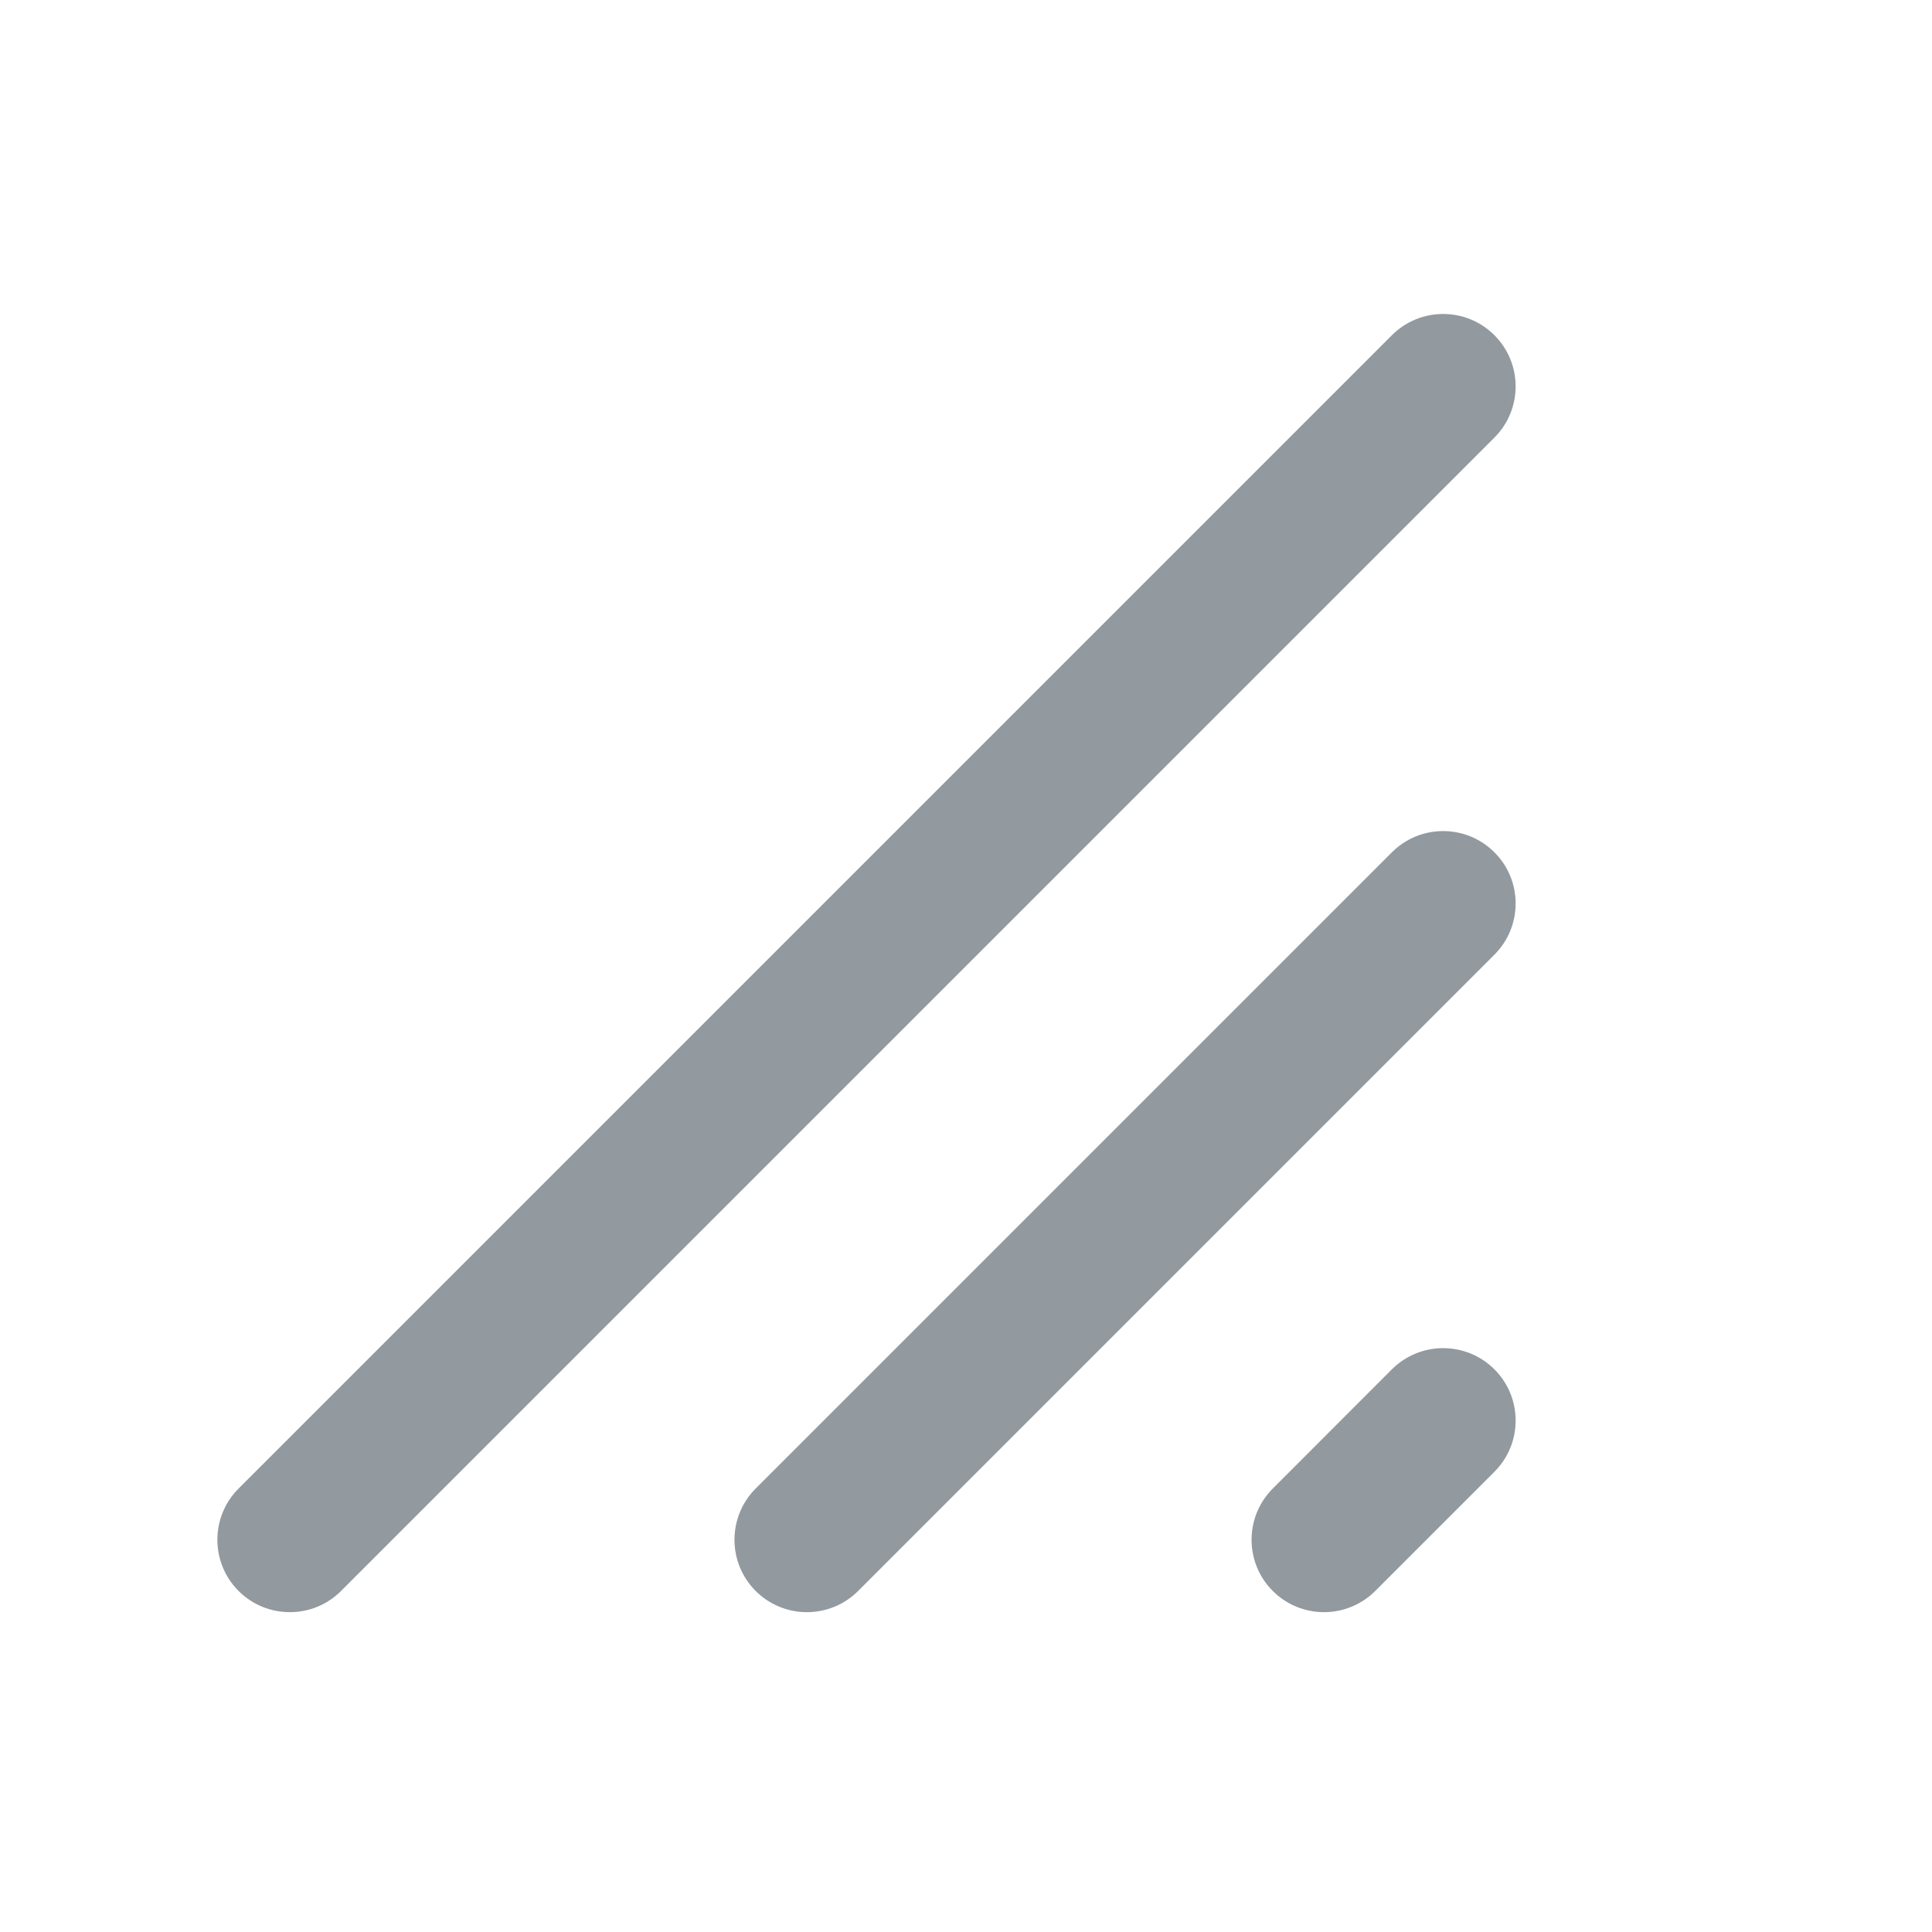 <svg width="20" height="20" viewBox="0 0 20 20" fill="none" xmlns="http://www.w3.org/2000/svg">
<path fill-rule="evenodd" clip-rule="evenodd" d="M15.47 3.47C15.177 3.177 14.702 3.177 14.409 3.47L2.47 15.409C2.177 15.702 2.177 16.177 2.47 16.47C2.763 16.762 3.238 16.762 3.53 16.47L15.47 4.53C15.763 4.237 15.763 3.763 15.47 3.47Z" fill="#92999F"/>
<path fill-rule="evenodd" clip-rule="evenodd" d="M15.47 8.823C15.177 8.53 14.702 8.53 14.409 8.823L7.823 15.409C7.53 15.702 7.53 16.177 7.823 16.47C8.116 16.762 8.59 16.762 8.883 16.47L15.47 9.883C15.763 9.59 15.763 9.115 15.47 8.823Z" fill="#92999F"/>
<path fill-rule="evenodd" clip-rule="evenodd" d="M15.47 14.175C15.177 13.883 14.702 13.883 14.409 14.175L13.176 15.409C12.883 15.702 12.883 16.177 13.176 16.47C13.469 16.762 13.943 16.762 14.236 16.47L15.47 15.236C15.763 14.943 15.763 14.468 15.47 14.175Z" fill="#92999F"/>
</svg>

